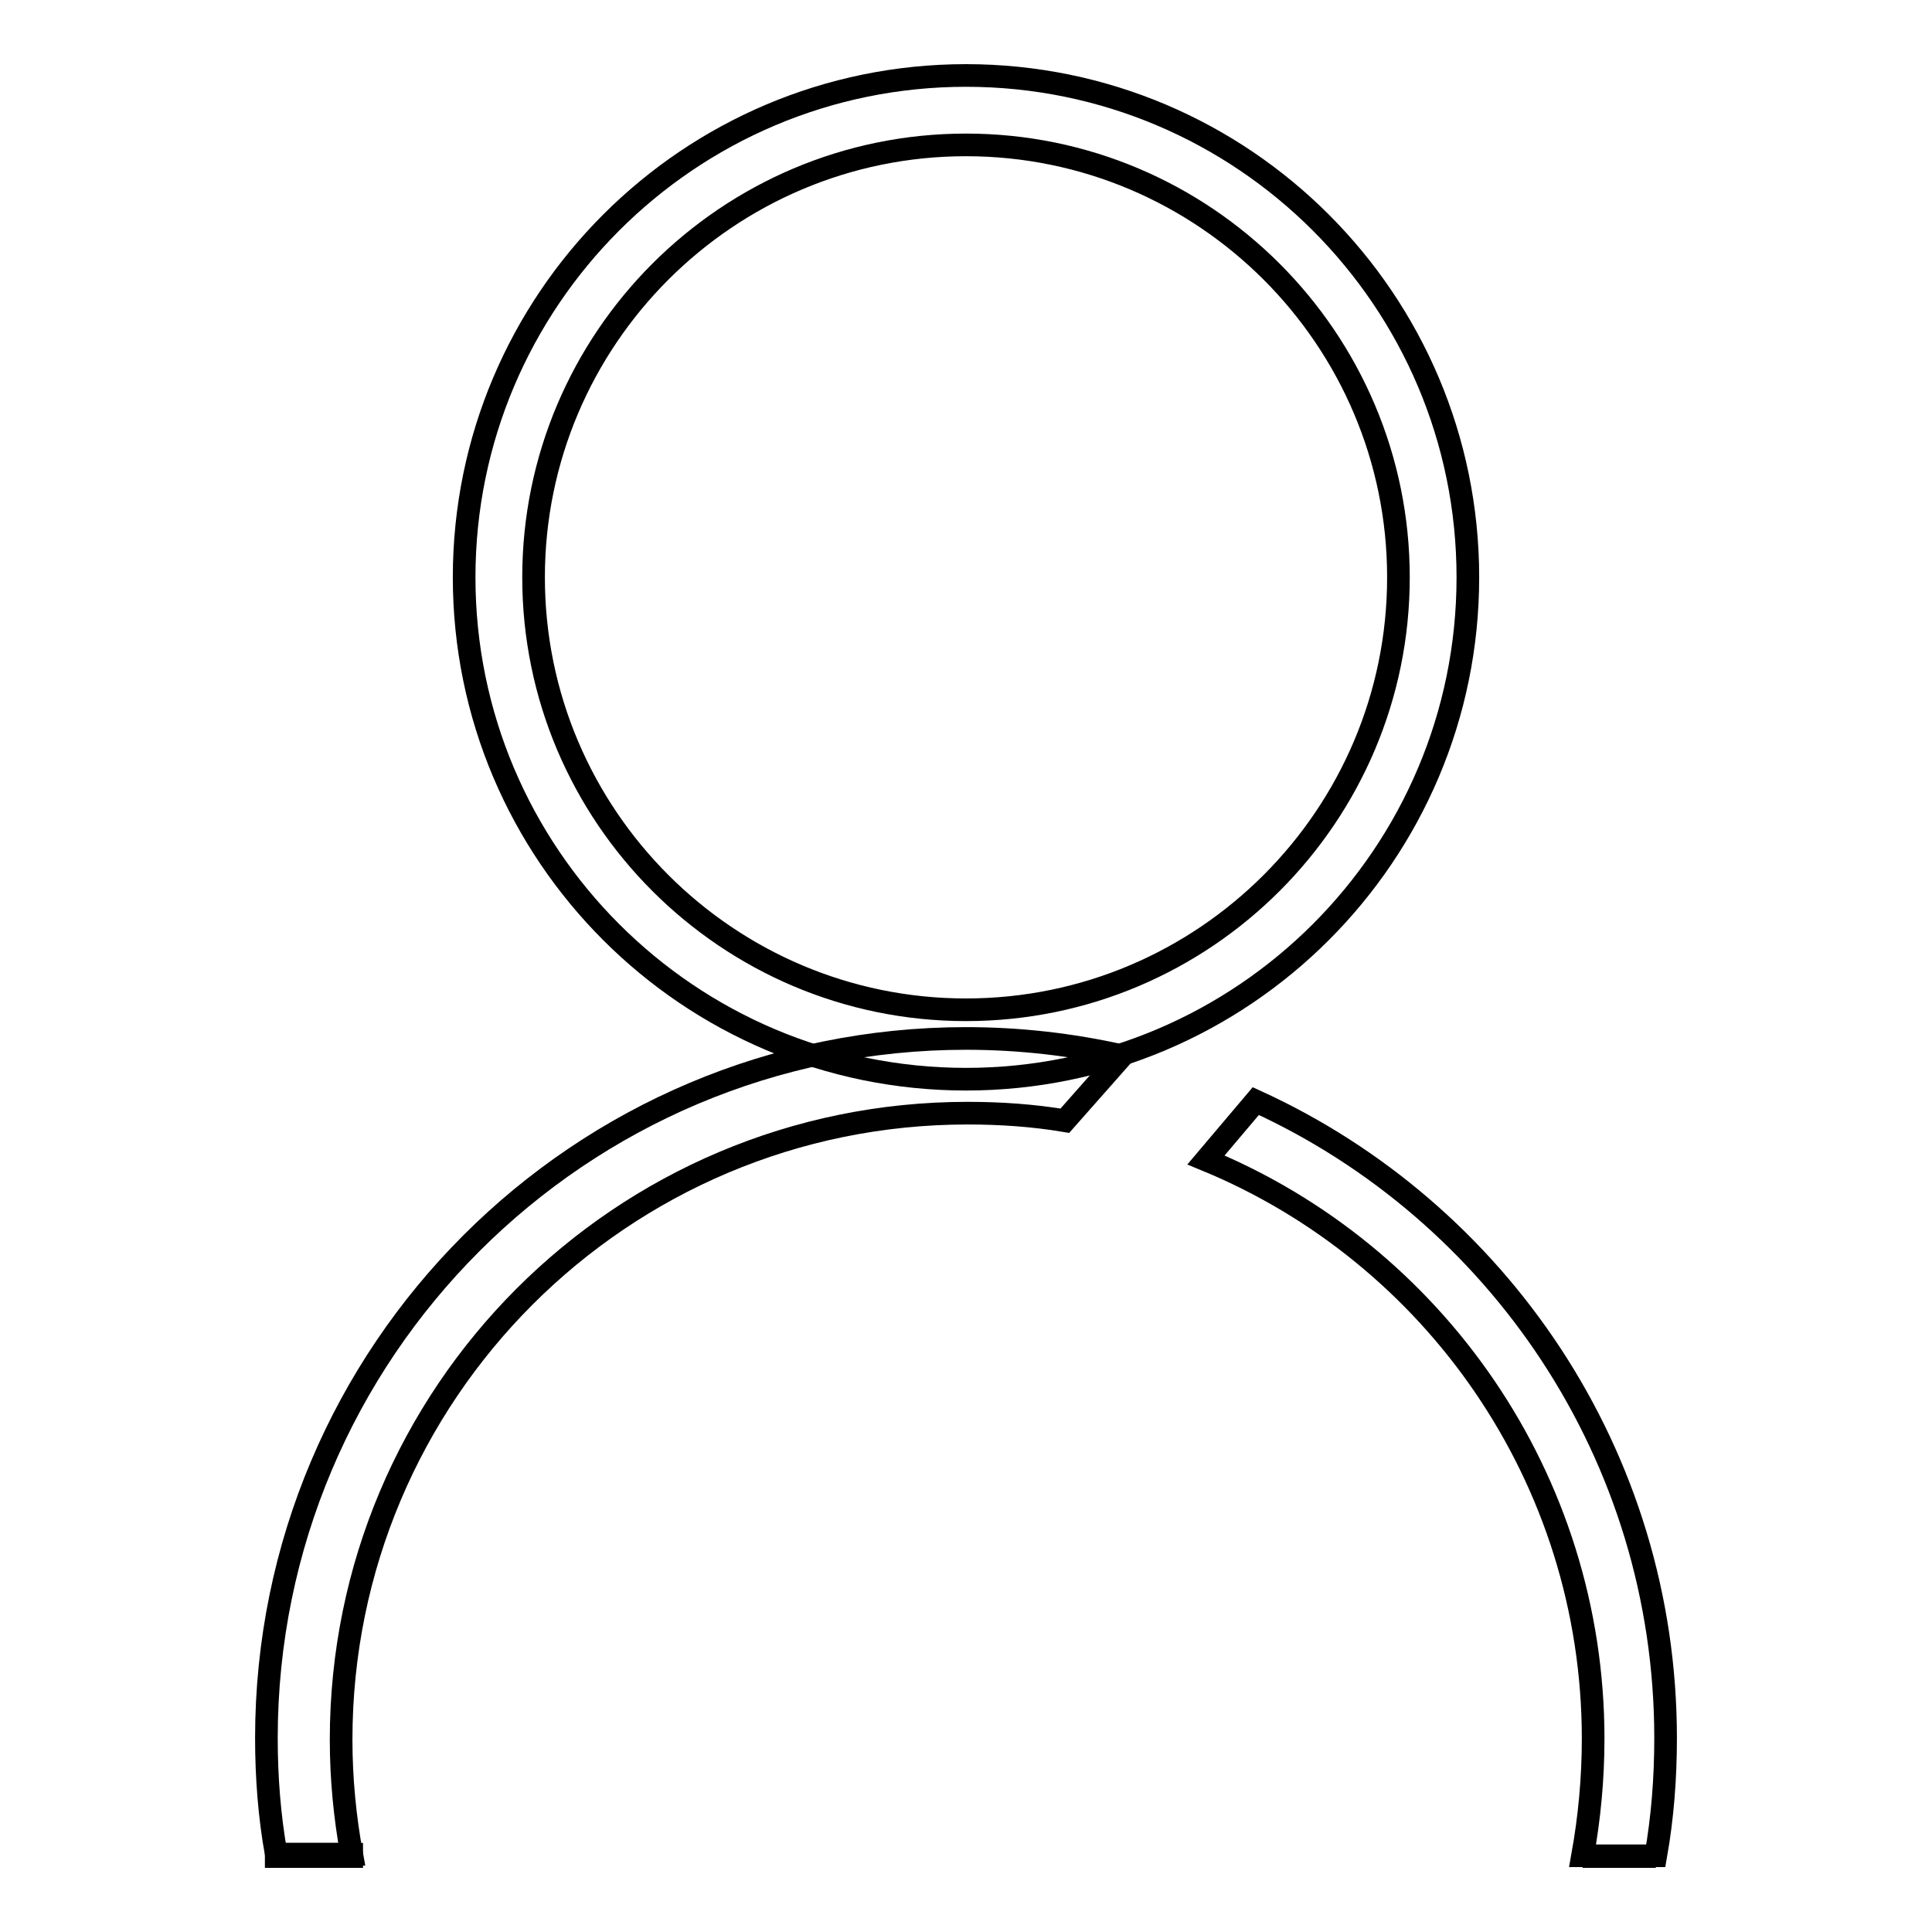<?xml version="1.0" encoding="utf-8"?>
<!-- Svg Vector Icons : http://www.onlinewebfonts.com/icon -->
<!DOCTYPE svg PUBLIC "-//W3C//DTD SVG 1.1//EN" "http://www.w3.org/Graphics/SVG/1.1/DTD/svg11.dtd">
<svg version="1.1" xmlns="http://www.w3.org/2000/svg" xmlns:xlink="http://www.w3.org/1999/xlink" x="0px" y="0px" viewBox="0 0 256 256" enable-background="new 0 0 256 256" xml:space="preserve">
<g><g><path stroke-width="3" fill-opacity="0" stroke="#000000"  d="M128,10c-36.7,0-66.5,29.8-66.5,66.5c0,36.7,29.8,66.5,66.5,66.5c36.7,0,66.5-29.8,66.5-66.5C194.5,39.8,164.7,10,128,10z M128,133.8c-31.6,0-57.3-25.7-57.3-57.3c0-31.6,25.7-57.3,57.3-57.3s57.3,25.7,57.3,57.3C185.3,108.1,159.6,133.8,128,133.8z"/><path stroke-width="3" fill-opacity="0" stroke="#000000"  d="M128,137.6c-51.2,0-92.7,41.5-92.7,92.7c0,5.2,0.4,10.4,1.3,15.4l10,0c-0.9-4.9-1.4-10-1.4-15.2c0-45.8,37.1-83,83-83c4.4,0,8.7,0.3,12.9,1l7.6-8.6C142,138.4,135.1,137.6,128,137.6z"/><path stroke-width="3" fill-opacity="0" stroke="#000000"  d="M166.4,145.9l-6.6,7.8c30.1,12.4,51.3,42.1,51.3,76.7c0,5.3-0.5,10.5-1.4,15.5l9.7,0c0.9-5.1,1.3-10.3,1.3-15.6C220.7,192.8,198.4,160.5,166.4,145.9z"/><path stroke-width="3" fill-opacity="0" stroke="#000000"  d="M36.6,246h10c0-0.1,0-0.2,0-0.3l-10,0C36.6,245.8,36.6,245.9,36.6,246z"/><path stroke-width="3" fill-opacity="0" stroke="#000000"  d="M209.7,246C209.7,246,209.7,246,209.7,246l9.7,0v0L209.7,246z"/></g></g>
</svg>